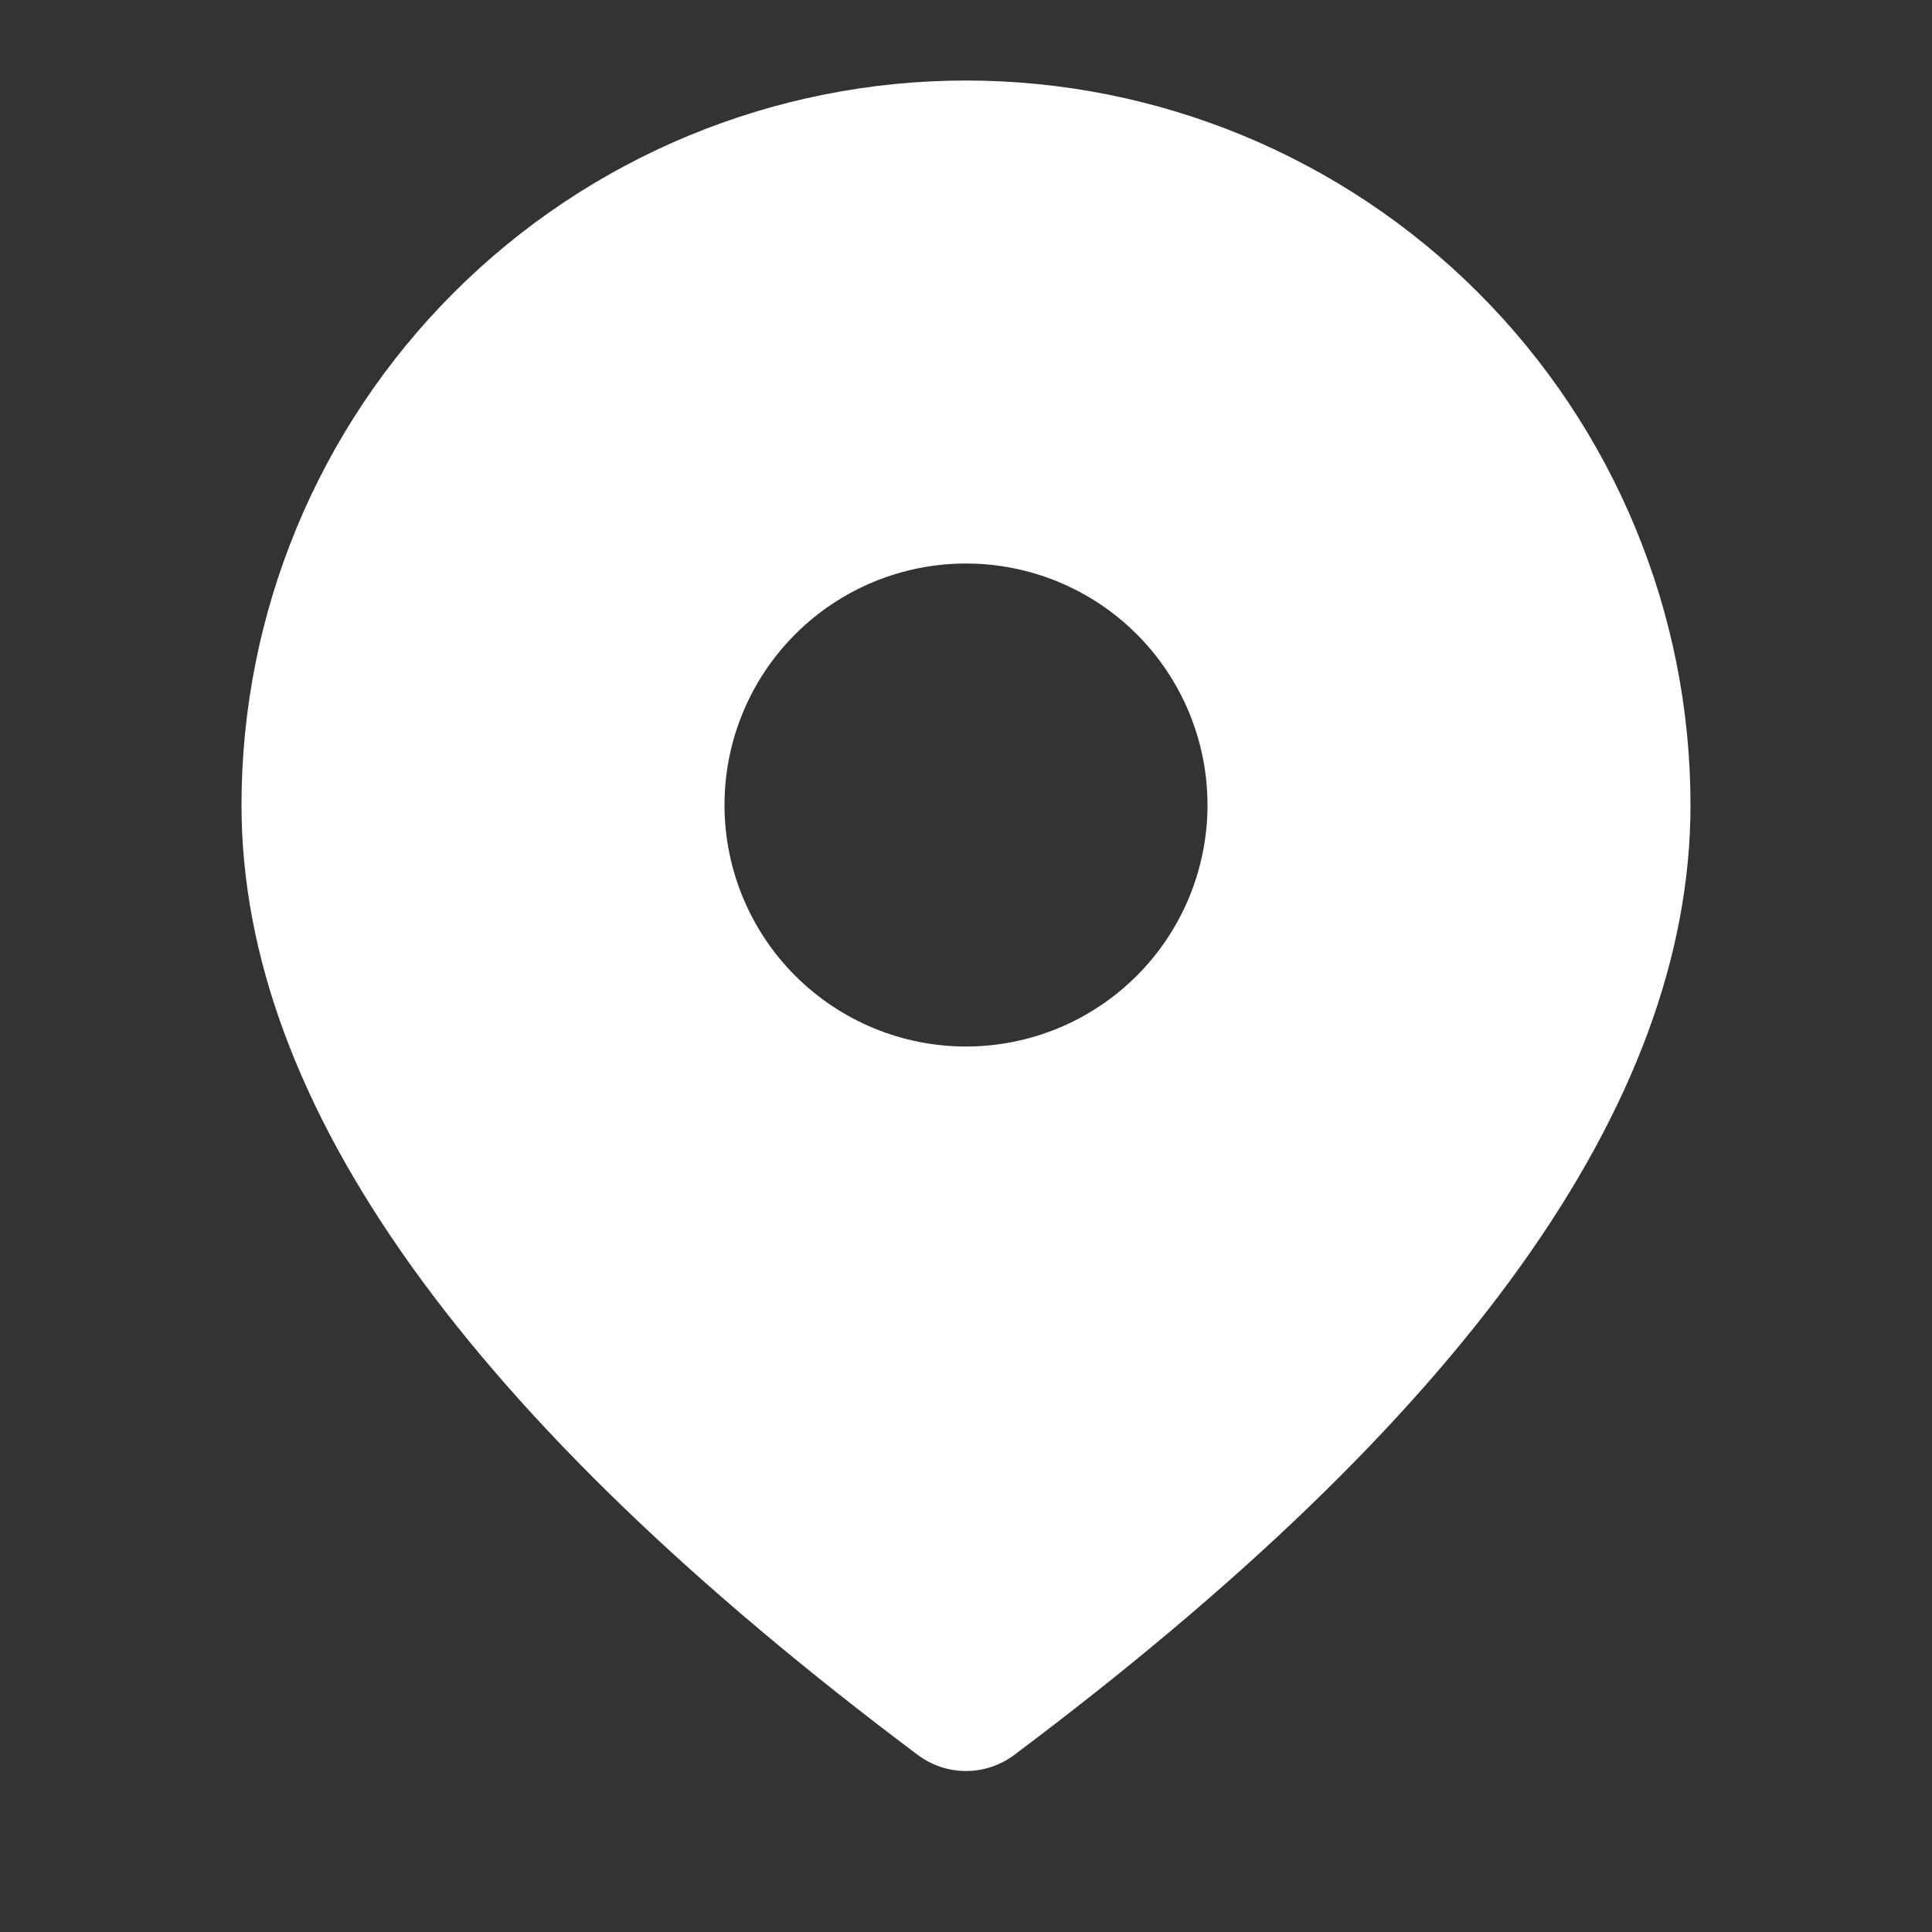 <?xml version="1.0" encoding="UTF-8"?> <svg xmlns="http://www.w3.org/2000/svg" width="37" height="37" viewBox="0 0 37 37" fill="none"><rect x="0" y="0" width="37" height="37" fill="#333333" stroke="none"/><path d="M18.5 1.542C22.18 1.542 25.709 3.003 28.311 5.606C30.913 8.208 32.375 11.737 32.375 15.417C32.375 21.161 27.997 27.18 19.425 33.608C19.158 33.808 18.834 33.917 18.5 33.917C18.166 33.917 17.842 33.808 17.575 33.608C9.003 27.18 4.625 21.161 4.625 15.417C4.625 11.737 6.087 8.208 8.689 5.606C11.291 3.003 14.82 1.542 18.5 1.542ZM18.5 10.792C17.273 10.792 16.097 11.279 15.23 12.146C14.362 13.014 13.875 14.19 13.875 15.417C13.875 16.643 14.362 17.82 15.23 18.687C16.097 19.554 17.273 20.042 18.5 20.042C19.727 20.042 20.903 19.554 21.77 18.687C22.638 17.82 23.125 16.643 23.125 15.417C23.125 14.19 22.638 13.014 21.77 12.146C20.903 11.279 19.727 10.792 18.5 10.792Z" fill="white"></path></svg> 